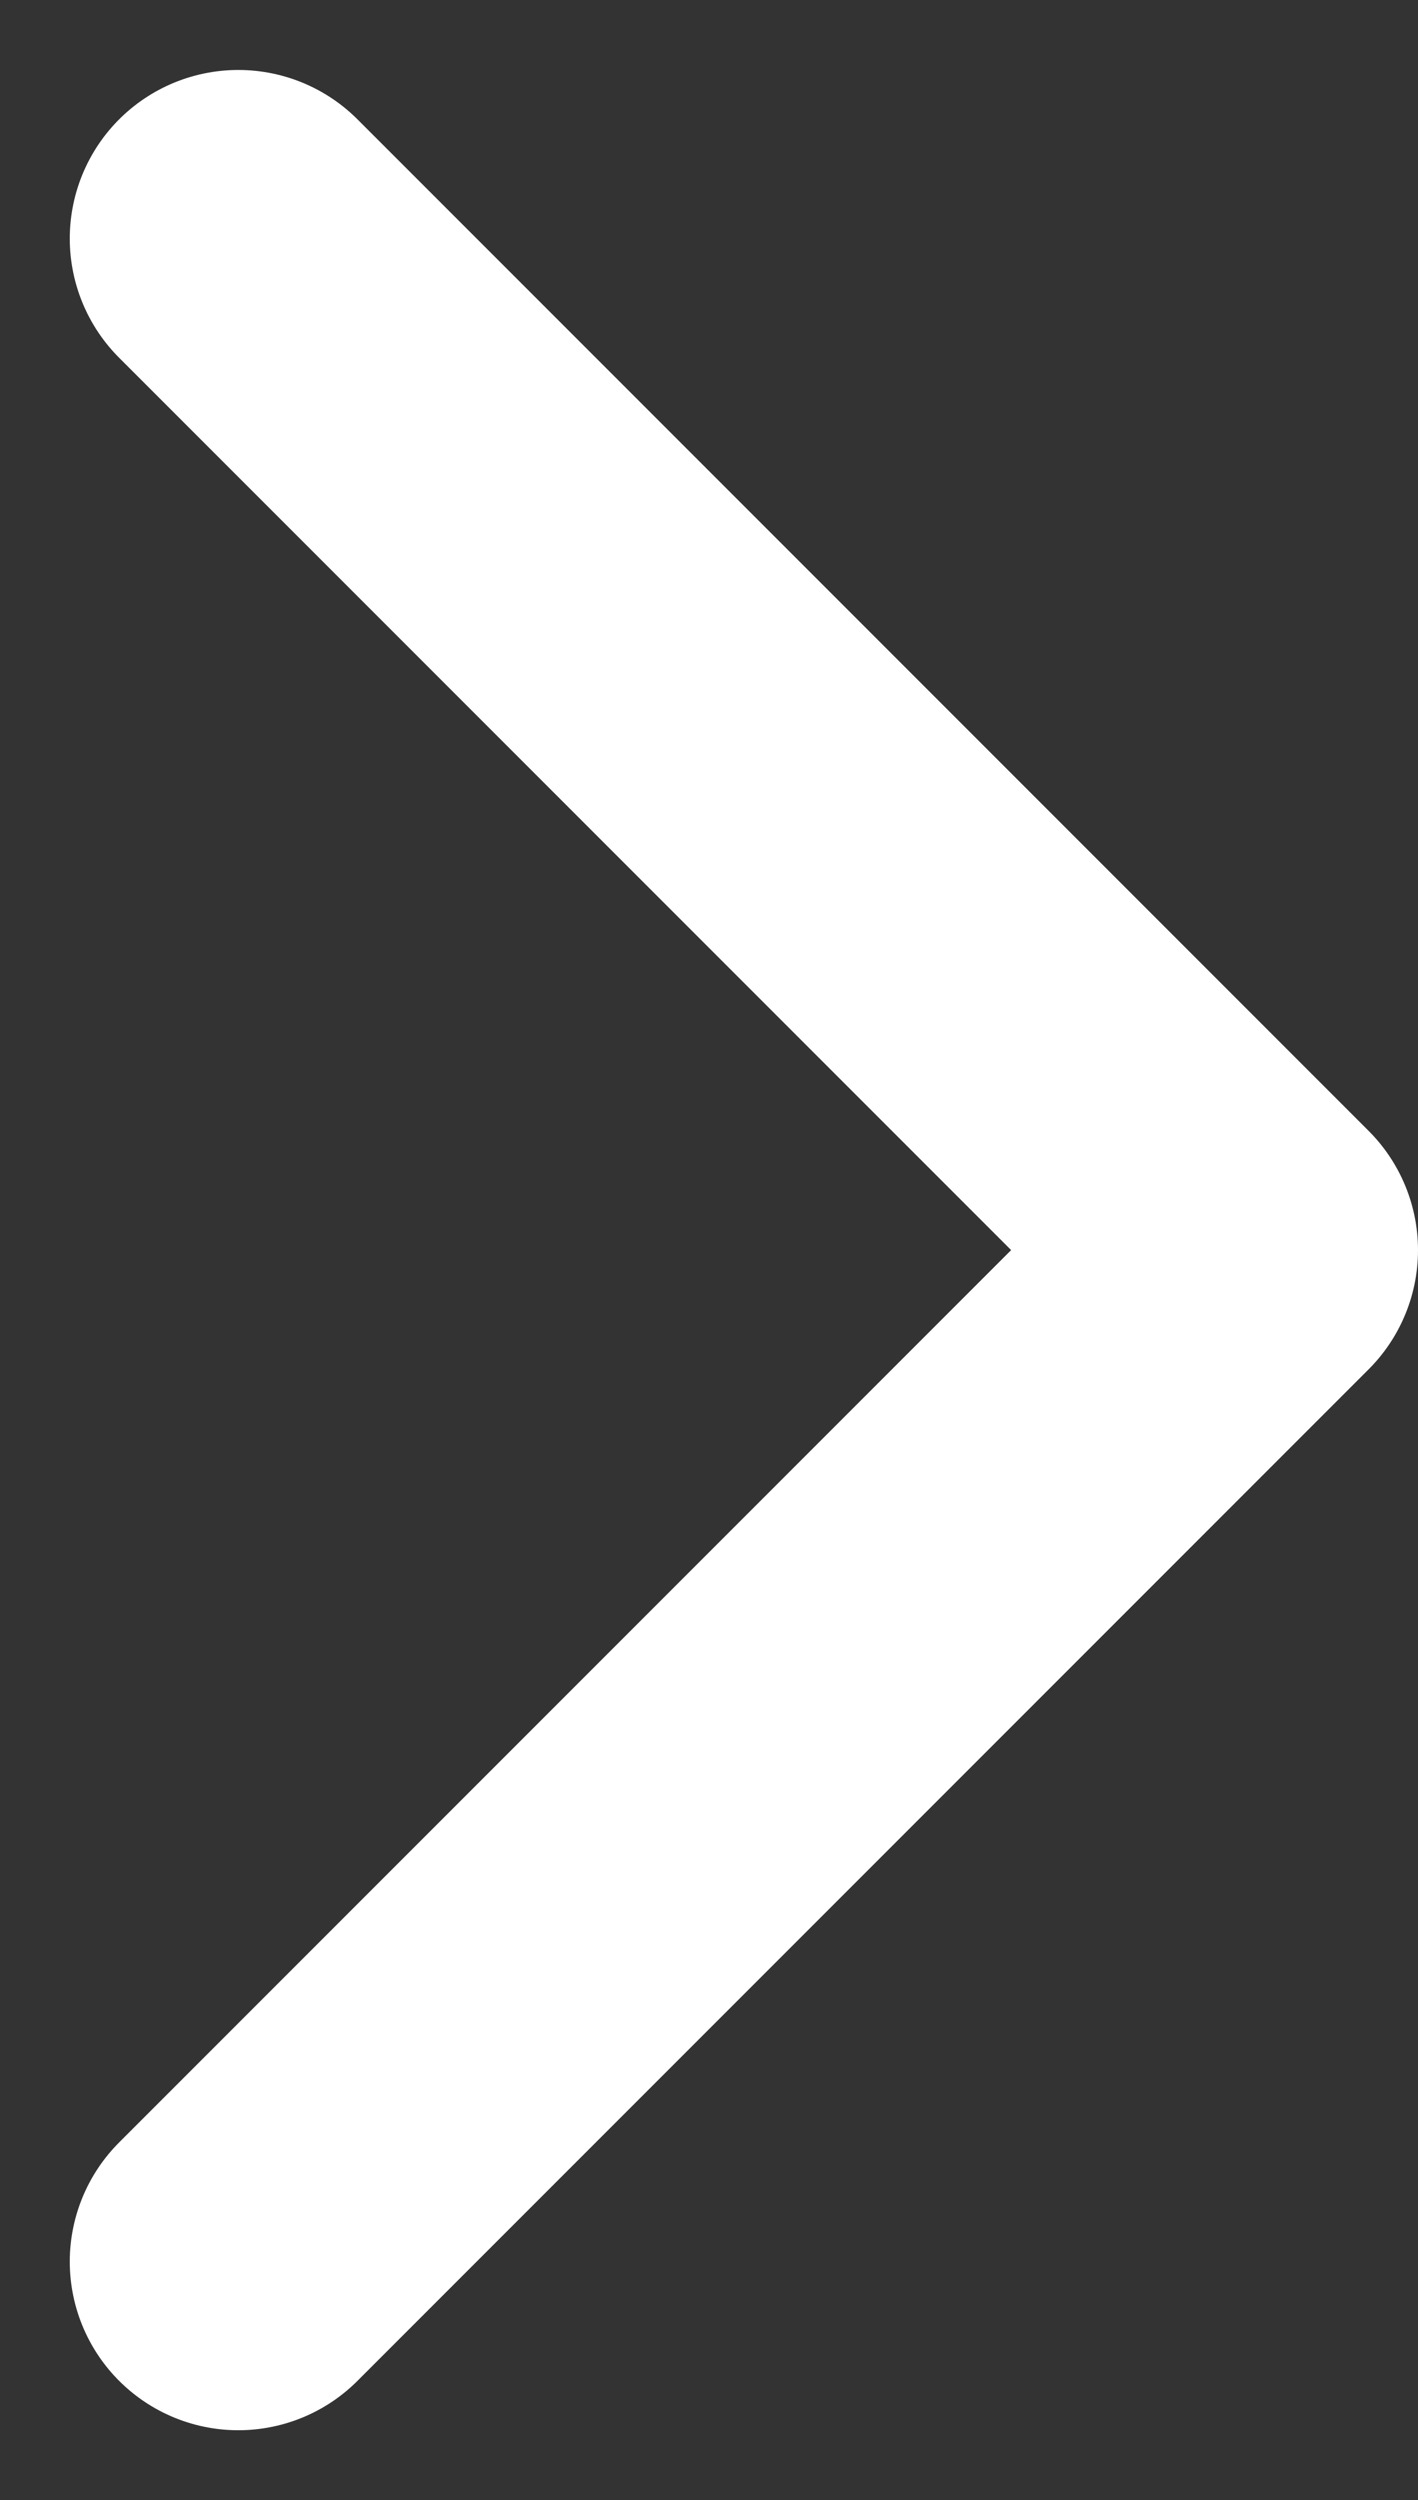 <svg height="14.829" viewBox="0 0 8.414 14.829" width="8.414" xmlns="http://www.w3.org/2000/svg"><rect x="0" y="0" width="8.414" height="14.829" fill="#333333" stroke="none"/><path d="m373.728 379.817 6-6-6-6" fill="none" stroke="#fff" stroke-linecap="round" stroke-linejoin="round" stroke-width="2" transform="translate(-372.314 -366.402)"/></svg>